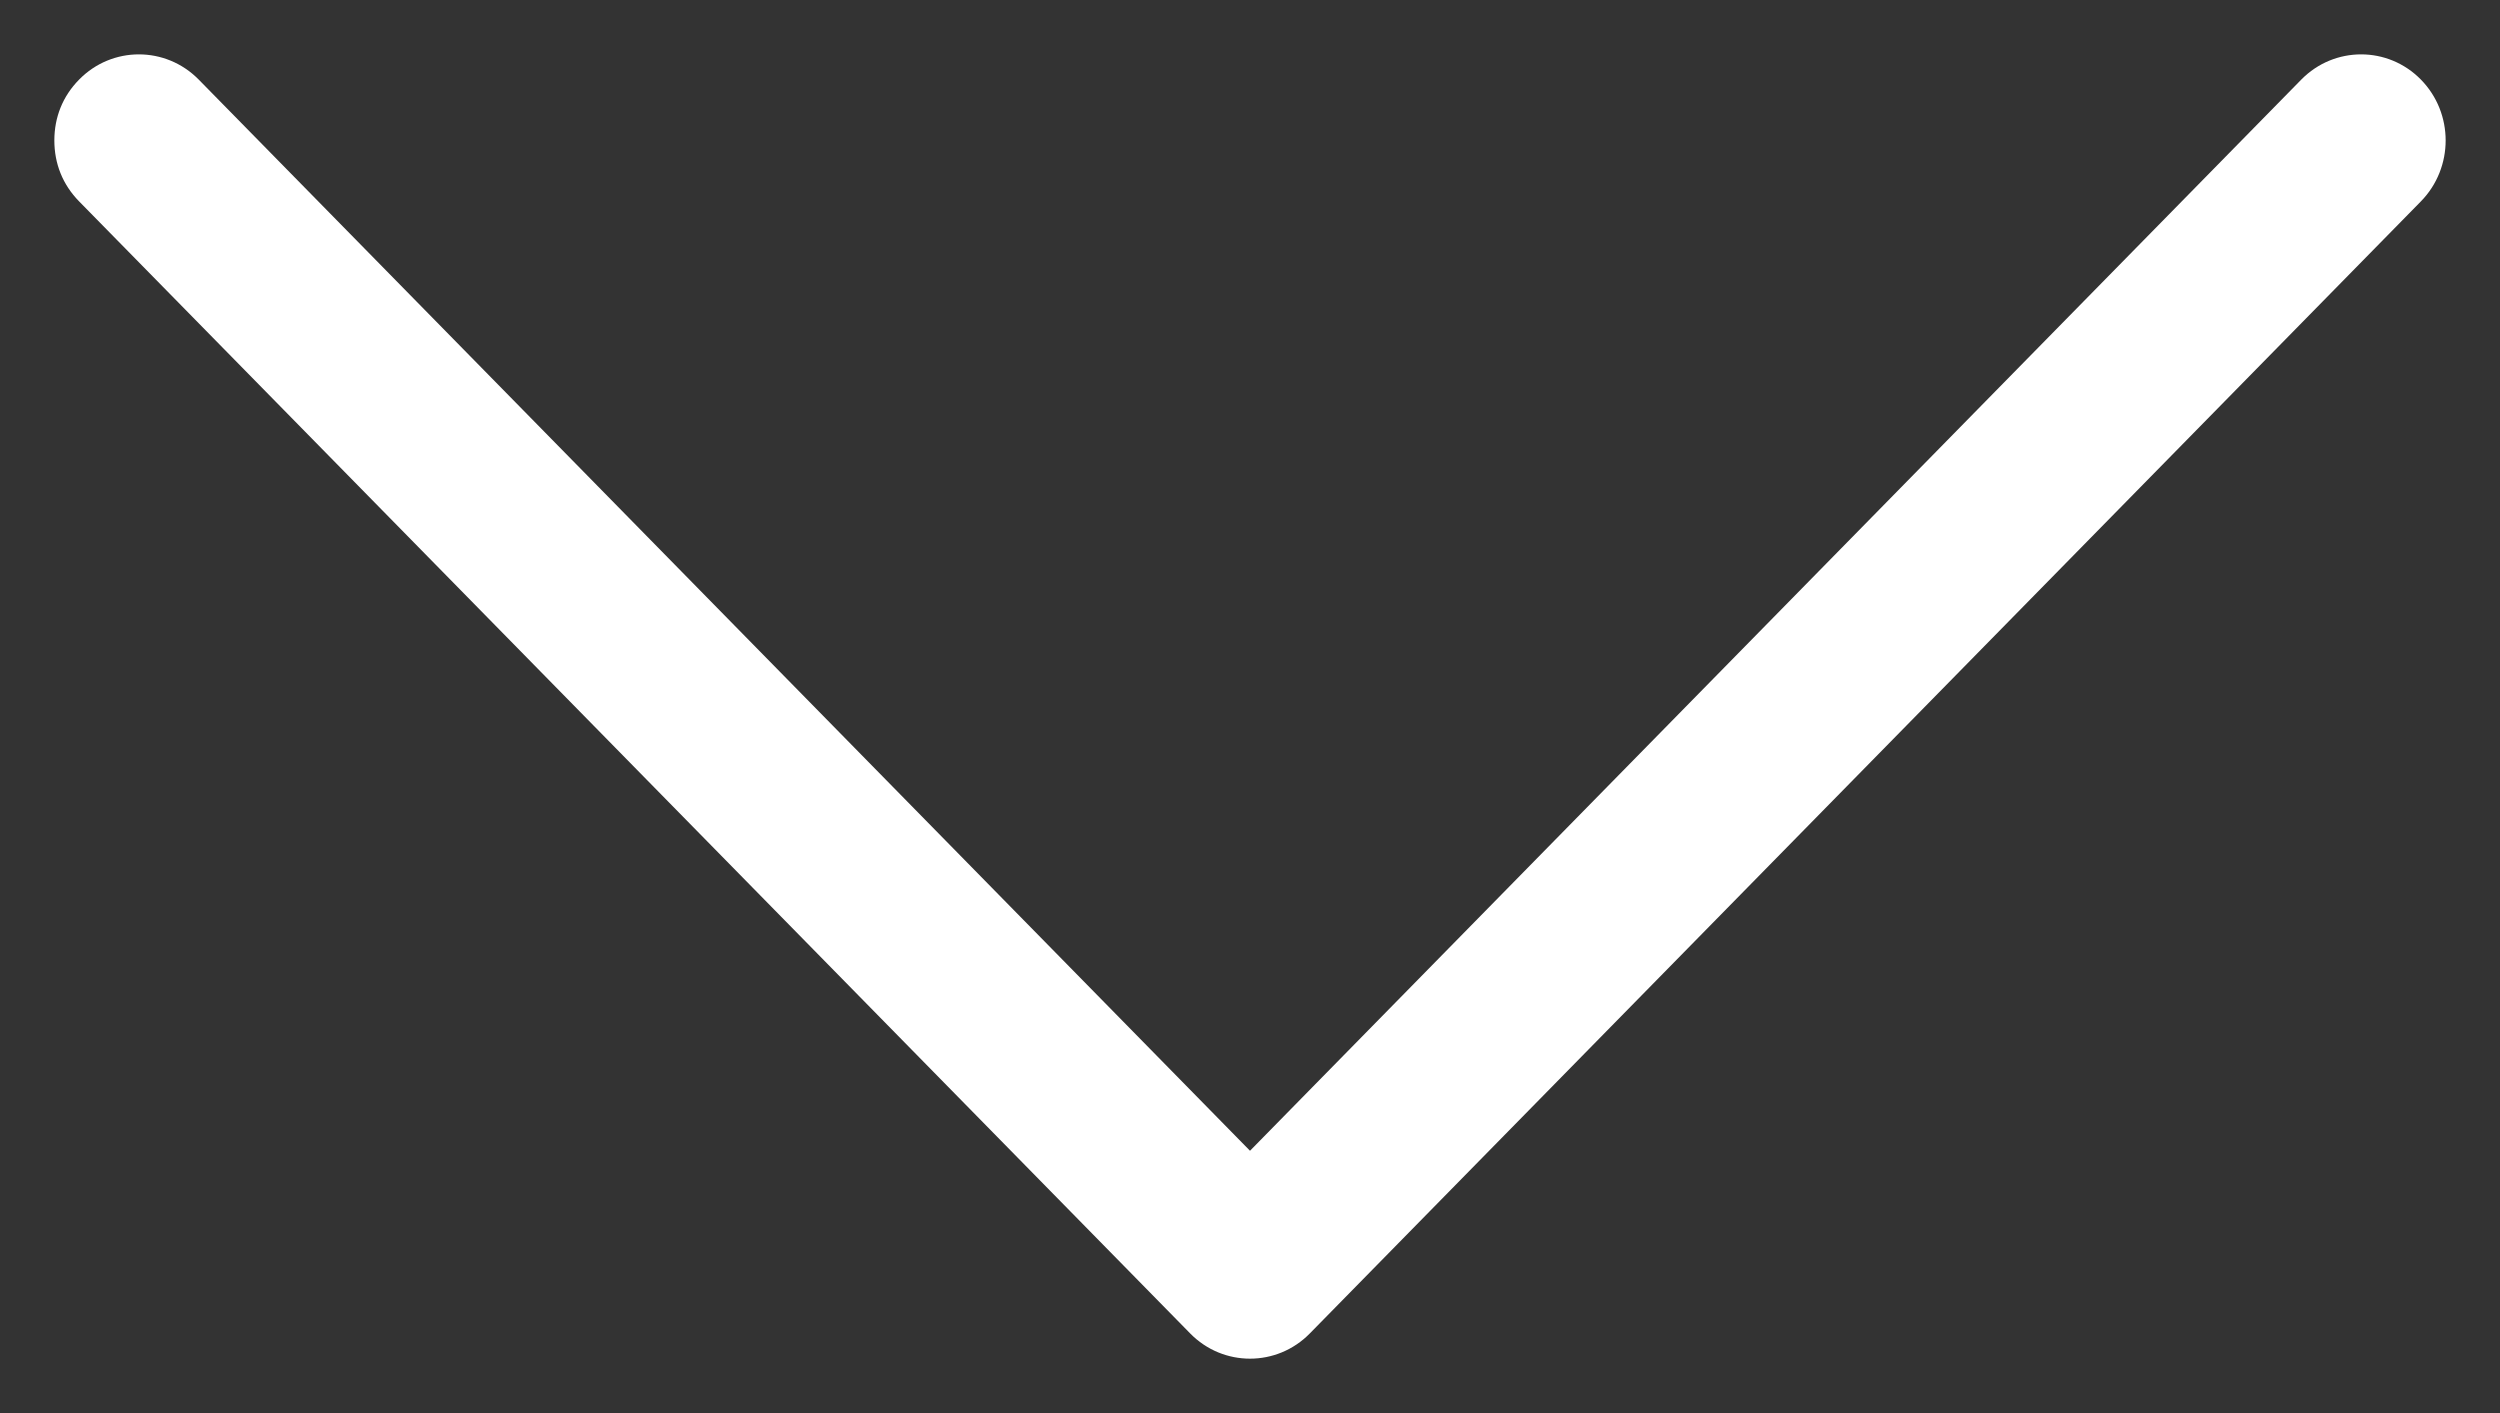 <svg xmlns="http://www.w3.org/2000/svg" width="23" height="13" viewBox="0 0 23 13"><rect x="0" y="0" width="23" height="13" fill="#333333" stroke="none"/><path fill="#FFF" d="M2.353,21.772 C2.198,21.924 2.005,22 1.792,22 C1.58,22 1.386,21.924 1.232,21.772 C0.923,21.469 0.923,20.976 1.232,20.672 L11.087,11 L1.232,1.328 C0.923,1.024 0.923,0.531 1.232,0.228 C1.541,-0.076 2.043,-0.076 2.353,0.228 L12.768,10.45 C13.077,10.753 13.077,11.247 12.768,11.55 L2.353,21.772 L2.353,21.772 Z" transform="rotate(90 11.5 11)"/></svg>